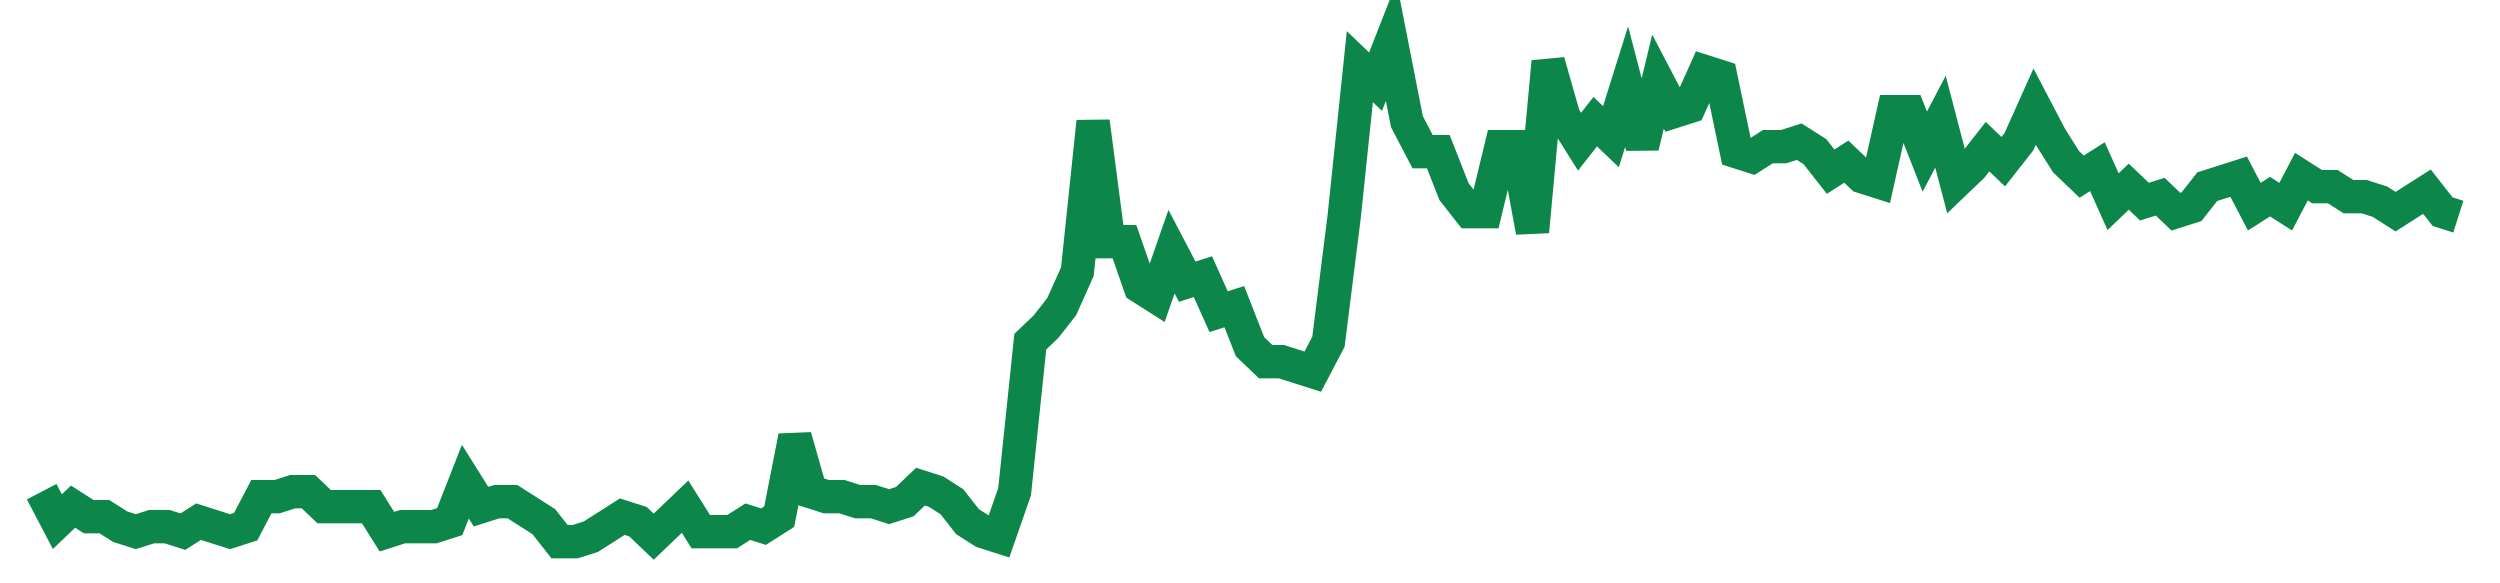 <svg width="300" height="70" viewBox="0 0 300 70" xmlns="http://www.w3.org/2000/svg">
    <path d="M 5,59 L 6.883,62.6 L 8.766,60.8 L 10.649,62 L 12.532,62 L 14.416,63.2 L 16.299,63.8 L 18.182,63.2 L 20.065,63.2 L 21.948,63.8 L 23.831,62.6 L 25.714,63.2 L 27.597,63.8 L 29.481,63.2 L 31.364,59.6 L 33.247,59.6 L 35.13,59 L 37.013,59 L 38.896,60.8 L 40.779,60.8 L 42.662,60.8 L 44.545,60.8 L 46.429,63.8 L 48.312,63.2 L 50.195,63.2 L 52.078,63.2 L 53.961,62.6 L 55.844,57.8 L 57.727,60.8 L 59.61,60.2 L 61.494,60.2 L 63.377,61.4 L 65.26,62.6 L 67.143,65 L 69.026,65 L 70.909,64.4 L 72.792,63.2 L 74.675,62 L 76.558,62.6 L 78.442,64.4 L 80.325,62.6 L 82.208,60.8 L 84.091,63.8 L 85.974,63.8 L 87.857,63.8 L 89.74,62.6 L 91.623,63.2 L 93.506,62 L 95.39,52.4 L 97.273,59 L 99.156,59.6 L 101.039,59.6 L 102.922,60.2 L 104.805,60.2 L 106.688,60.8 L 108.571,60.2 L 110.455,58.4 L 112.338,59 L 114.221,60.2 L 116.104,62.6 L 117.987,63.8 L 119.87,64.4 L 121.753,59 L 123.636,41 L 125.519,39.2 L 127.403,36.8 L 129.286,32.6 L 131.169,14.6 L 133.052,29 L 134.935,29 L 136.818,34.4 L 138.701,35.6 L 140.584,30.2 L 142.468,33.8 L 144.351,33.2 L 146.234,37.4 L 148.117,36.8 L 150,41.6 L 151.883,43.4 L 153.766,43.4 L 155.649,44 L 157.532,44.6 L 159.416,41 L 161.299,26 L 163.182,8 L 165.065,9.8 L 166.948,5 L 168.831,14.6 L 170.714,18.2 L 172.597,18.2 L 174.481,23 L 176.364,25.4 L 178.247,25.4 L 180.13,17.6 L 182.013,17.6 L 183.896,27.8 L 185.779,7.4 L 187.662,14 L 189.545,17 L 191.429,14.6 L 193.312,16.4 L 195.195,10.4 L 197.078,17.6 L 198.961,9.8 L 200.844,13.4 L 202.727,12.8 L 204.61,8.6 L 206.494,9.2 L 208.377,18.2 L 210.26,18.8 L 212.143,17.6 L 214.026,17.6 L 215.909,17 L 217.792,18.2 L 219.675,20.6 L 221.558,19.4 L 223.442,21.2 L 225.325,21.8 L 227.208,13.4 L 229.091,13.4 L 230.974,18.2 L 232.857,14.6 L 234.74,21.8 L 236.623,20 L 238.506,17.6 L 240.39,19.4 L 242.273,17 L 244.156,12.8 L 246.039,16.4 L 247.922,19.4 L 249.805,21.2 L 251.688,20 L 253.571,24.2 L 255.455,22.4 L 257.338,24.2 L 259.221,23.6 L 261.104,25.4 L 262.987,24.8 L 264.87,22.4 L 266.753,21.8 L 268.636,21.2 L 270.519,24.8 L 272.403,23.6 L 274.286,24.8 L 276.169,21.2 L 278.052,22.4 L 279.935,22.4 L 281.818,23.6 L 283.701,23.6 L 285.584,24.2 L 287.468,25.4 L 289.351,24.2 L 291.234,23 L 293.117,25.4 L 295,26" fill="none" stroke="#0D8749" stroke-width="4"/>
</svg>
